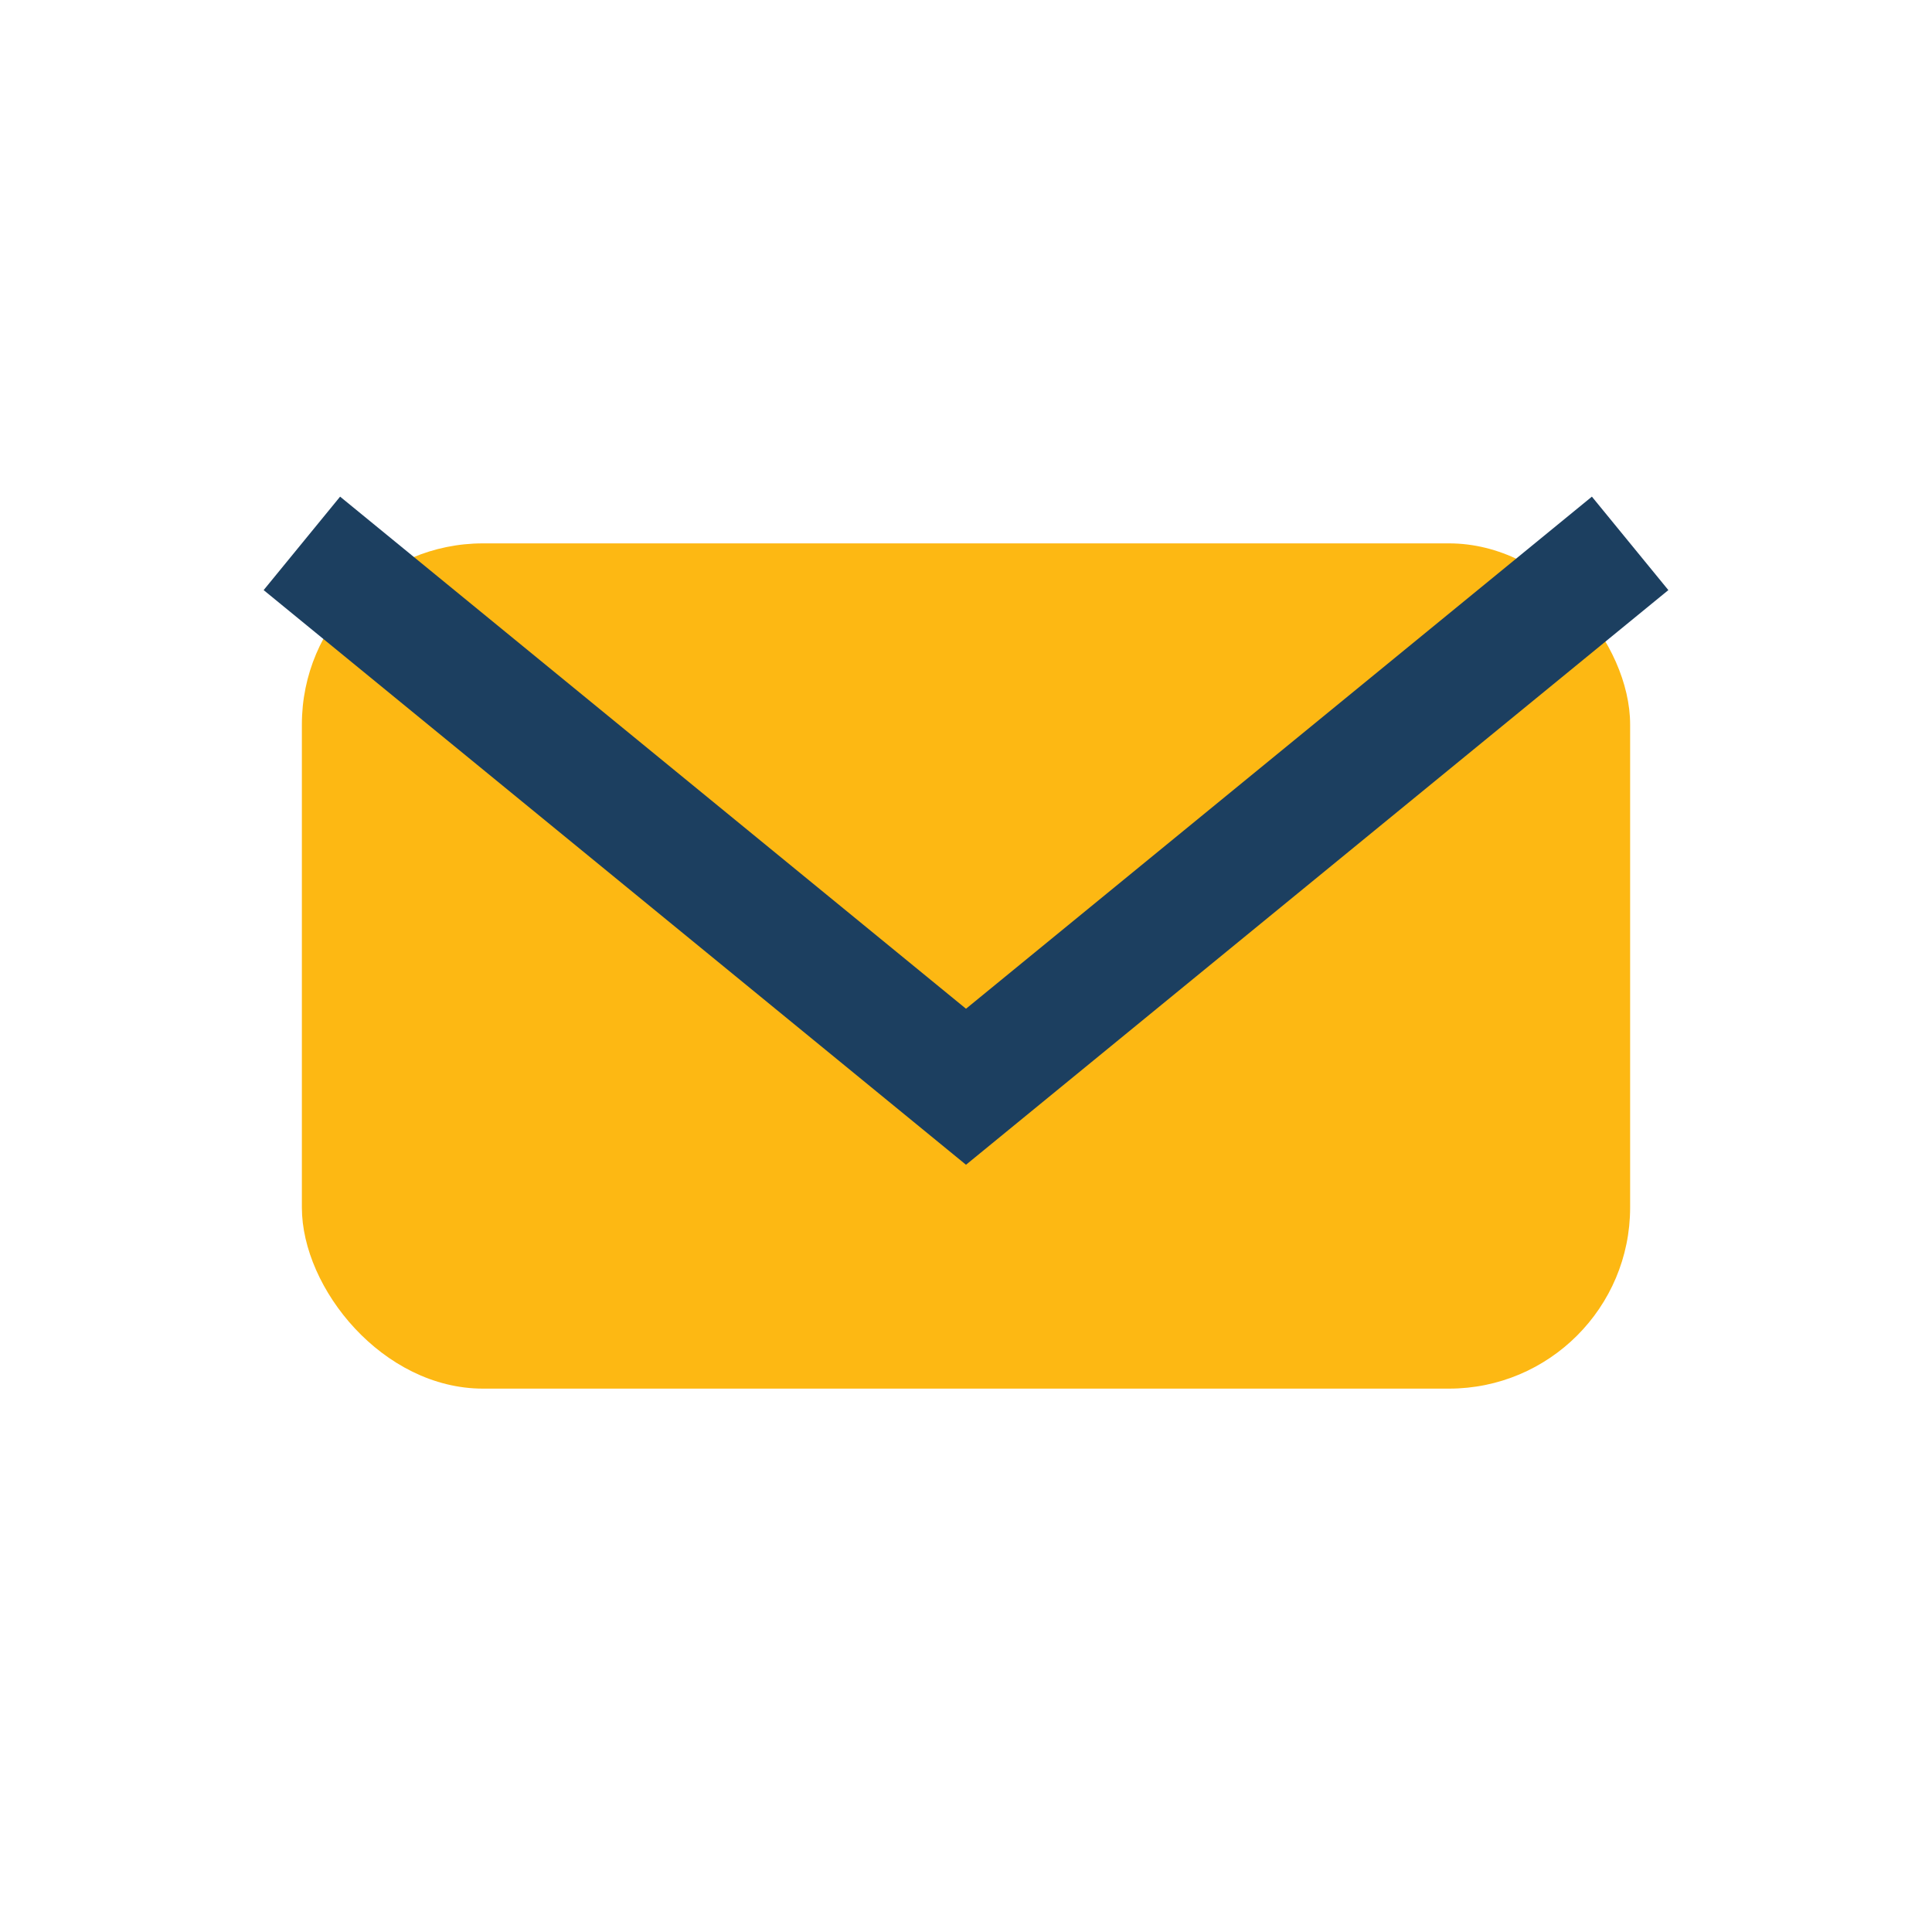 <?xml version="1.0" encoding="UTF-8"?>
<svg xmlns="http://www.w3.org/2000/svg" width="32" height="32" viewBox="0 0 32 32"><rect x="5" y="9" width="22" height="14" rx="3" fill="#FDB813"/><path d="M5 9l11 9 11-9" stroke="#1C3F60" stroke-width="2" fill="none"/></svg>